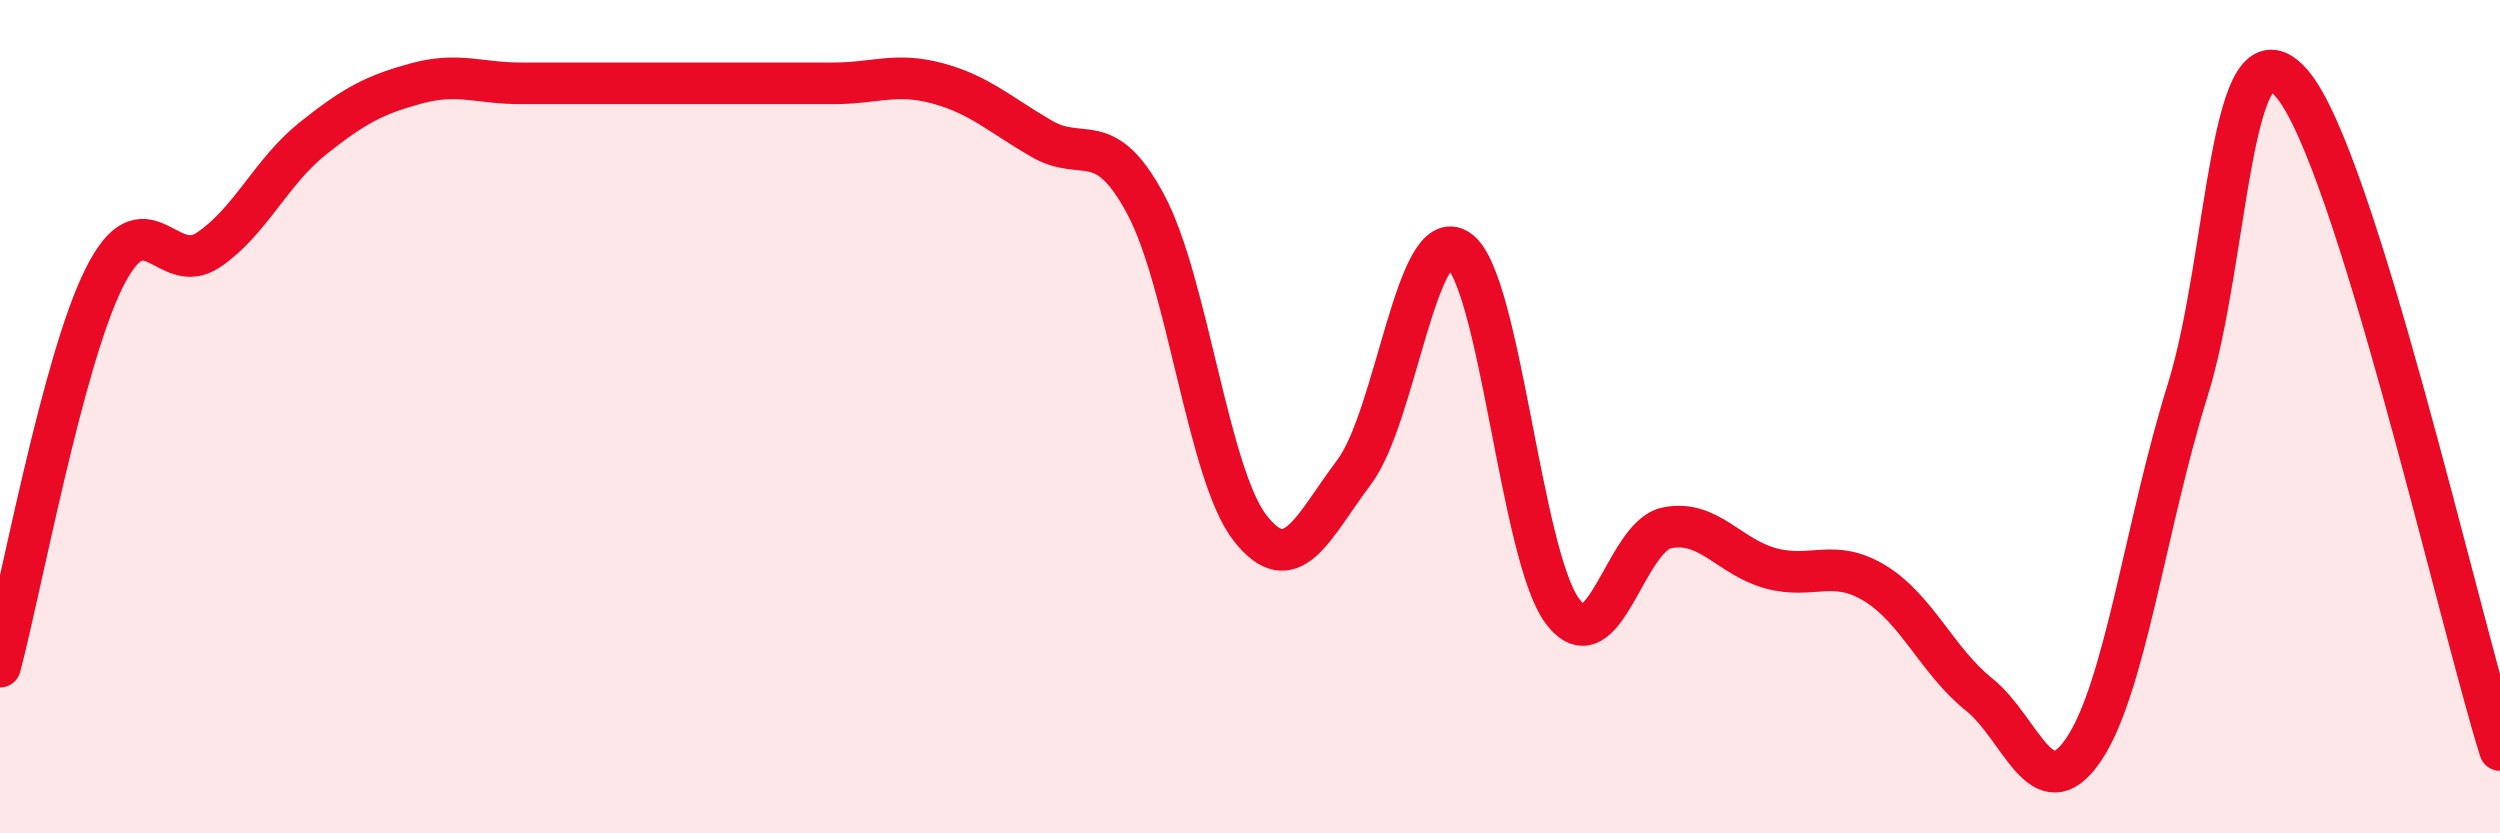
    <svg width="60" height="20" viewBox="0 0 60 20" xmlns="http://www.w3.org/2000/svg">
      <path
        d="M 0,16 C 0.5,14.13 1.5,8.67 2.5,6.67 C 3.5,4.67 4,6.67 5,6 C 6,5.33 6.5,4.13 7.5,3.33 C 8.5,2.53 9,2.27 10,2 C 11,1.73 11.5,2 12.5,2 C 13.5,2 14,2 15,2 C 16,2 16.5,2 17.5,2 C 18.5,2 19,2 20,2 C 21,2 21.5,1.73 22.5,2 C 23.5,2.27 24,2.75 25,3.33 C 26,3.91 26.5,3.04 27.5,4.91 C 28.5,6.78 29,11.39 30,12.67 C 31,13.95 31.5,12.66 32.5,11.33 C 33.5,10 34,5.33 35,6 C 36,6.67 36.5,13.34 37.5,14.67 C 38.5,16 39,12.88 40,12.67 C 41,12.46 41.5,13.37 42.5,13.64 C 43.5,13.91 44,13.39 45,14 C 46,14.61 46.5,15.87 47.5,16.67 C 48.5,17.47 49,19.46 50,18 C 51,16.54 51.5,12.58 52.5,9.38 C 53.5,6.18 53.5,0.28 55,2 C 56.5,3.72 59,14.8 60,18L60 20L0 20Z"
        fill="#EB0A25"
        opacity="0.1"
        stroke-linecap="round"
        stroke-linejoin="round"
      />
      <path
        d="M 0,16 C 0.5,14.13 1.5,8.67 2.5,6.67 C 3.5,4.67 4,6.67 5,6 C 6,5.33 6.5,4.13 7.5,3.33 C 8.5,2.53 9,2.27 10,2 C 11,1.73 11.5,2 12.5,2 C 13.5,2 14,2 15,2 C 16,2 16.5,2 17.5,2 C 18.5,2 19,2 20,2 C 21,2 21.5,1.73 22.5,2 C 23.5,2.27 24,2.75 25,3.33 C 26,3.91 26.5,3.04 27.5,4.91 C 28.5,6.78 29,11.39 30,12.67 C 31,13.95 31.5,12.66 32.5,11.33 C 33.5,10 34,5.33 35,6 C 36,6.67 36.5,13.34 37.5,14.67 C 38.5,16 39,12.88 40,12.67 C 41,12.46 41.5,13.37 42.5,13.64 C 43.5,13.91 44,13.39 45,14 C 46,14.61 46.5,15.87 47.5,16.67 C 48.5,17.47 49,19.46 50,18 C 51,16.54 51.5,12.58 52.5,9.38 C 53.5,6.18 53.5,0.28 55,2 C 56.5,3.72 59,14.8 60,18"
        stroke="#EB0A25"
        stroke-width="1"
        fill="none"
        stroke-linecap="round"
        stroke-linejoin="round"
      />
    </svg>
  